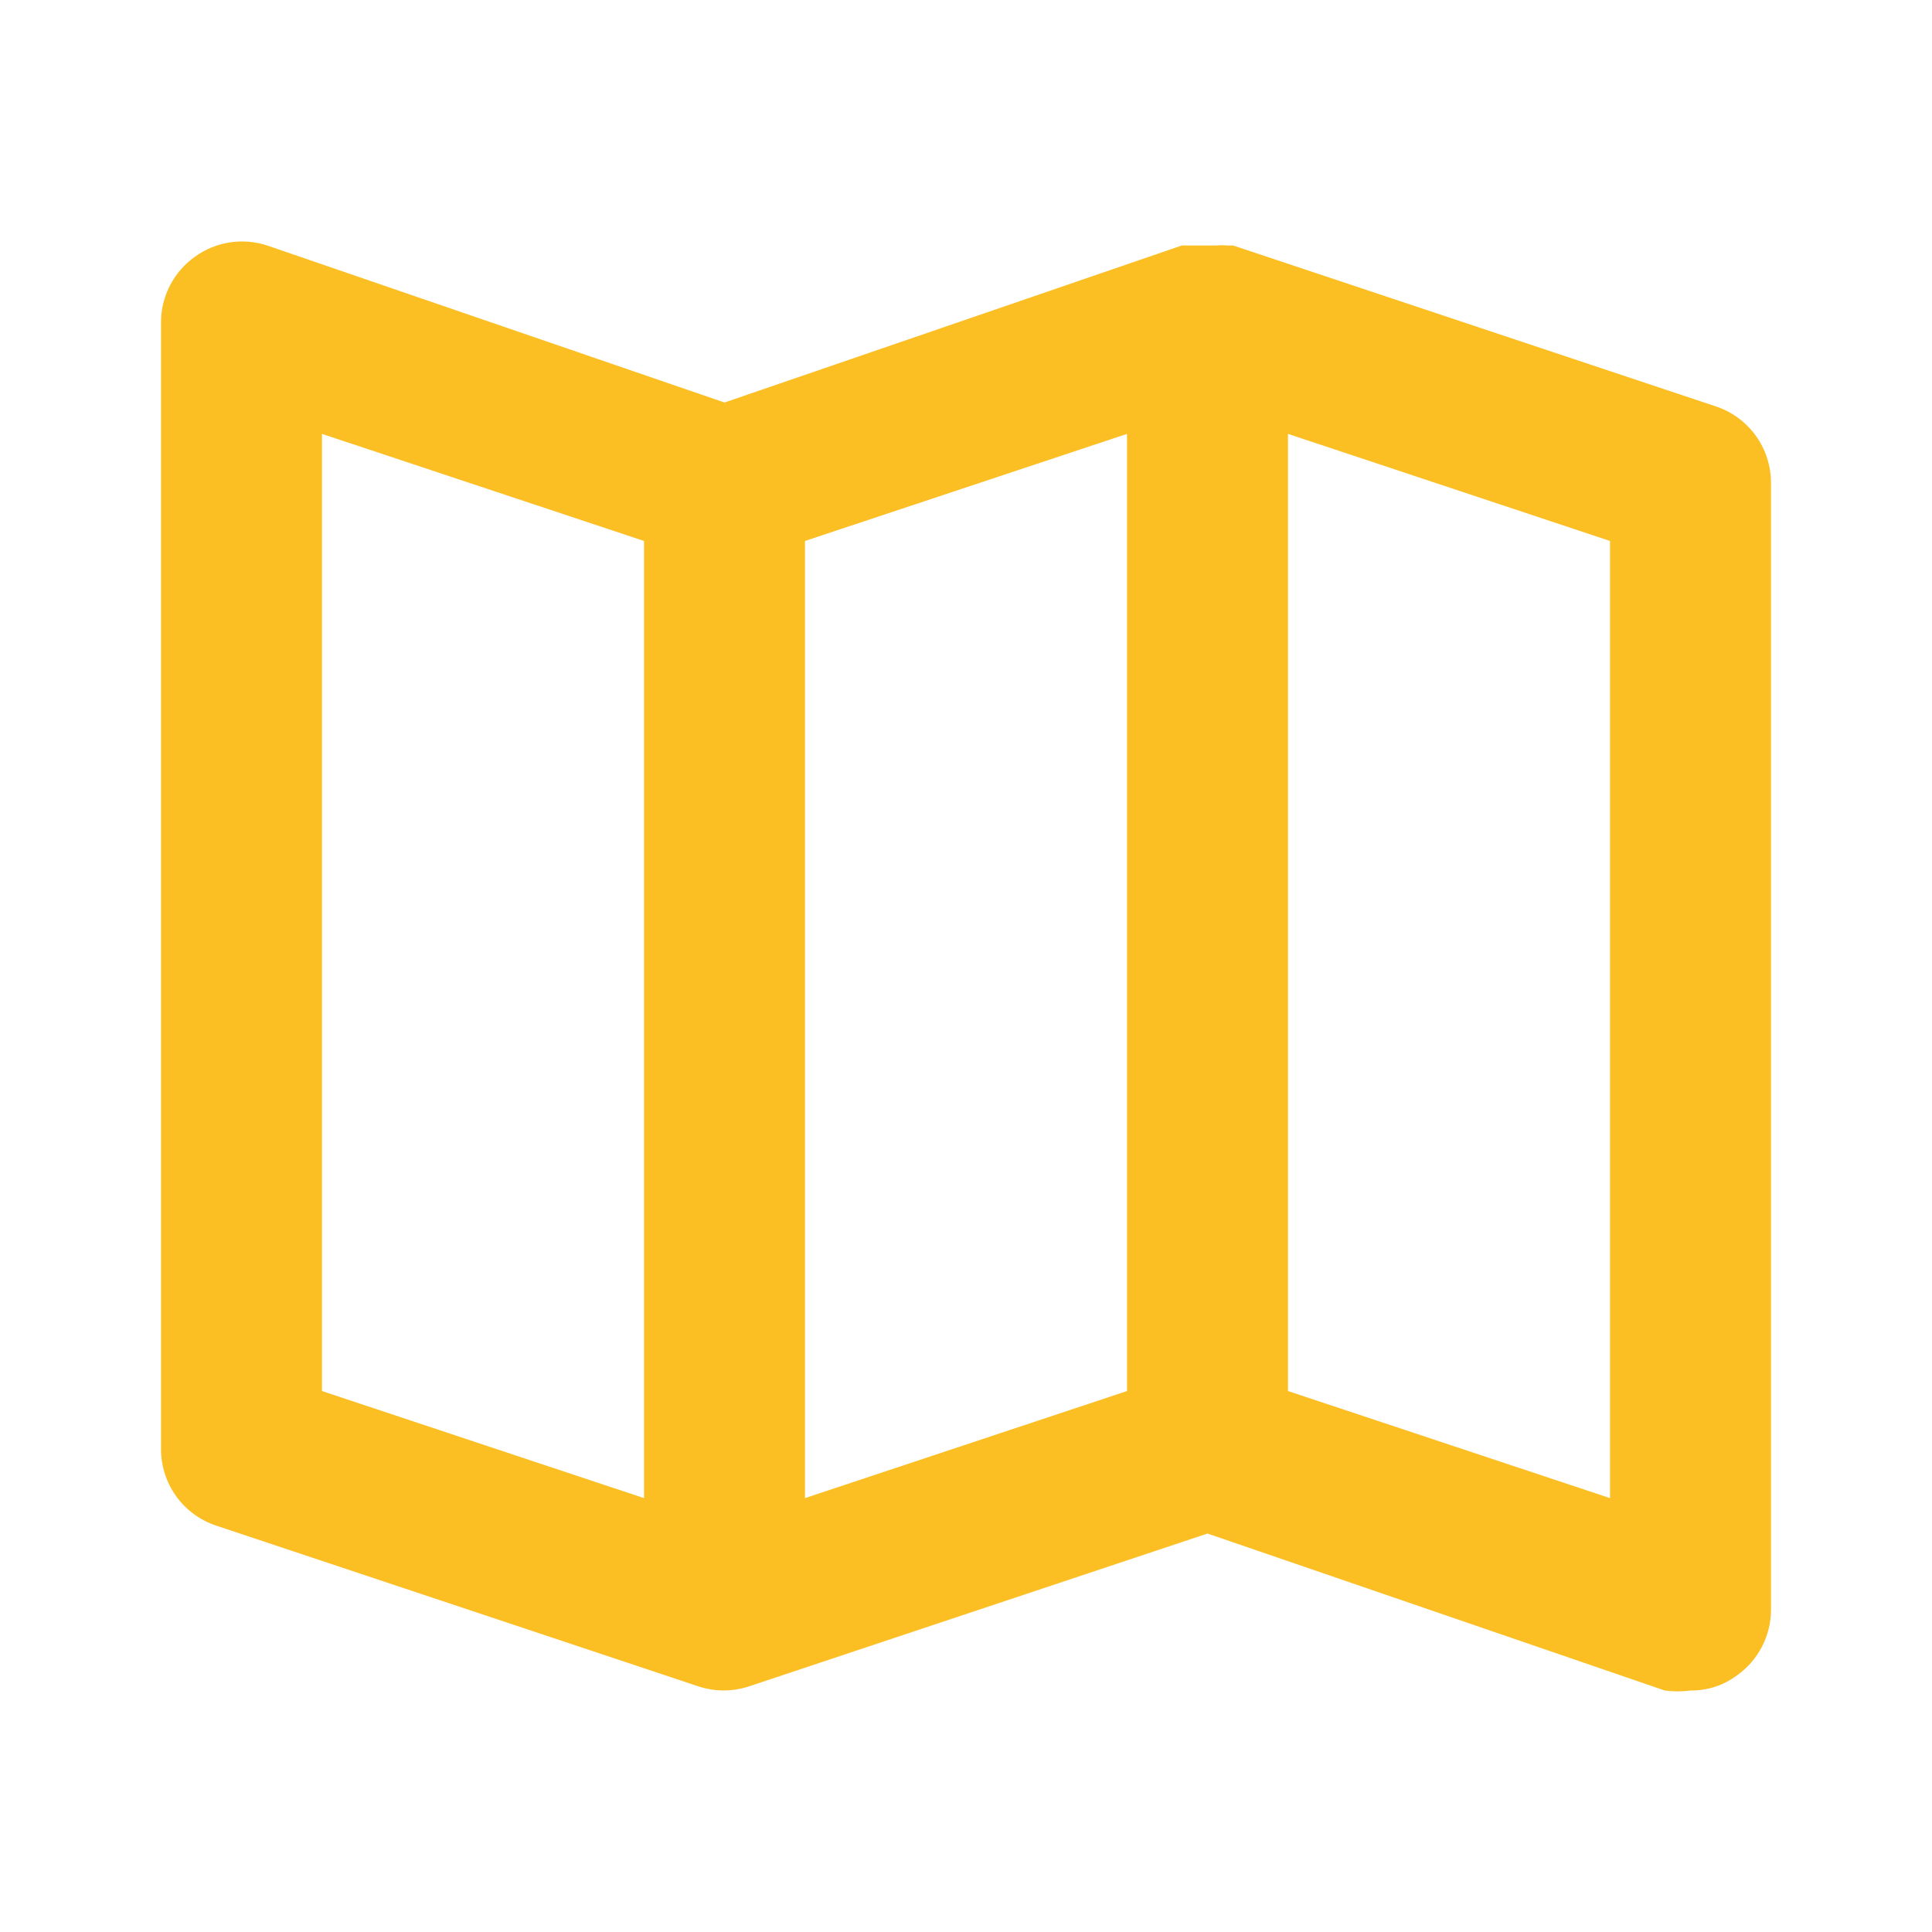 <svg width="50" class="contentTwoCardOneIcons" height="50" viewBox="0 0 50 50" fill="#fffff" xmlns="http://www.w3.org/2000/svg">
<path d="M44.417 10.521L31.917 6.354H31.771C31.674 6.344 31.576 6.344 31.479 6.354H31H30.729H30.583L18.75 10.417L6.917 6.354C6.603 6.251 6.27 6.223 5.944 6.274C5.618 6.325 5.309 6.452 5.042 6.646C4.772 6.838 4.553 7.091 4.401 7.384C4.248 7.677 4.168 8.003 4.167 8.333V37.5C4.166 37.937 4.302 38.363 4.556 38.718C4.81 39.073 5.17 39.339 5.583 39.479L18.083 43.646C18.503 43.783 18.955 43.783 19.375 43.646L31.25 39.688L43.083 43.75C43.305 43.78 43.529 43.78 43.75 43.75C44.186 43.756 44.611 43.617 44.958 43.354C45.228 43.163 45.447 42.91 45.599 42.616C45.752 42.323 45.832 41.997 45.833 41.667V12.5C45.834 12.063 45.698 11.637 45.444 11.282C45.19 10.927 44.831 10.661 44.417 10.521ZM16.667 38.771L8.333 36V11.229L16.667 14V38.771ZM29.167 36L20.833 38.771V14L29.167 11.229V36ZM41.667 38.771L33.333 36V11.229L41.667 14V38.771Z" fill="#FBBF24"/>
</svg>
